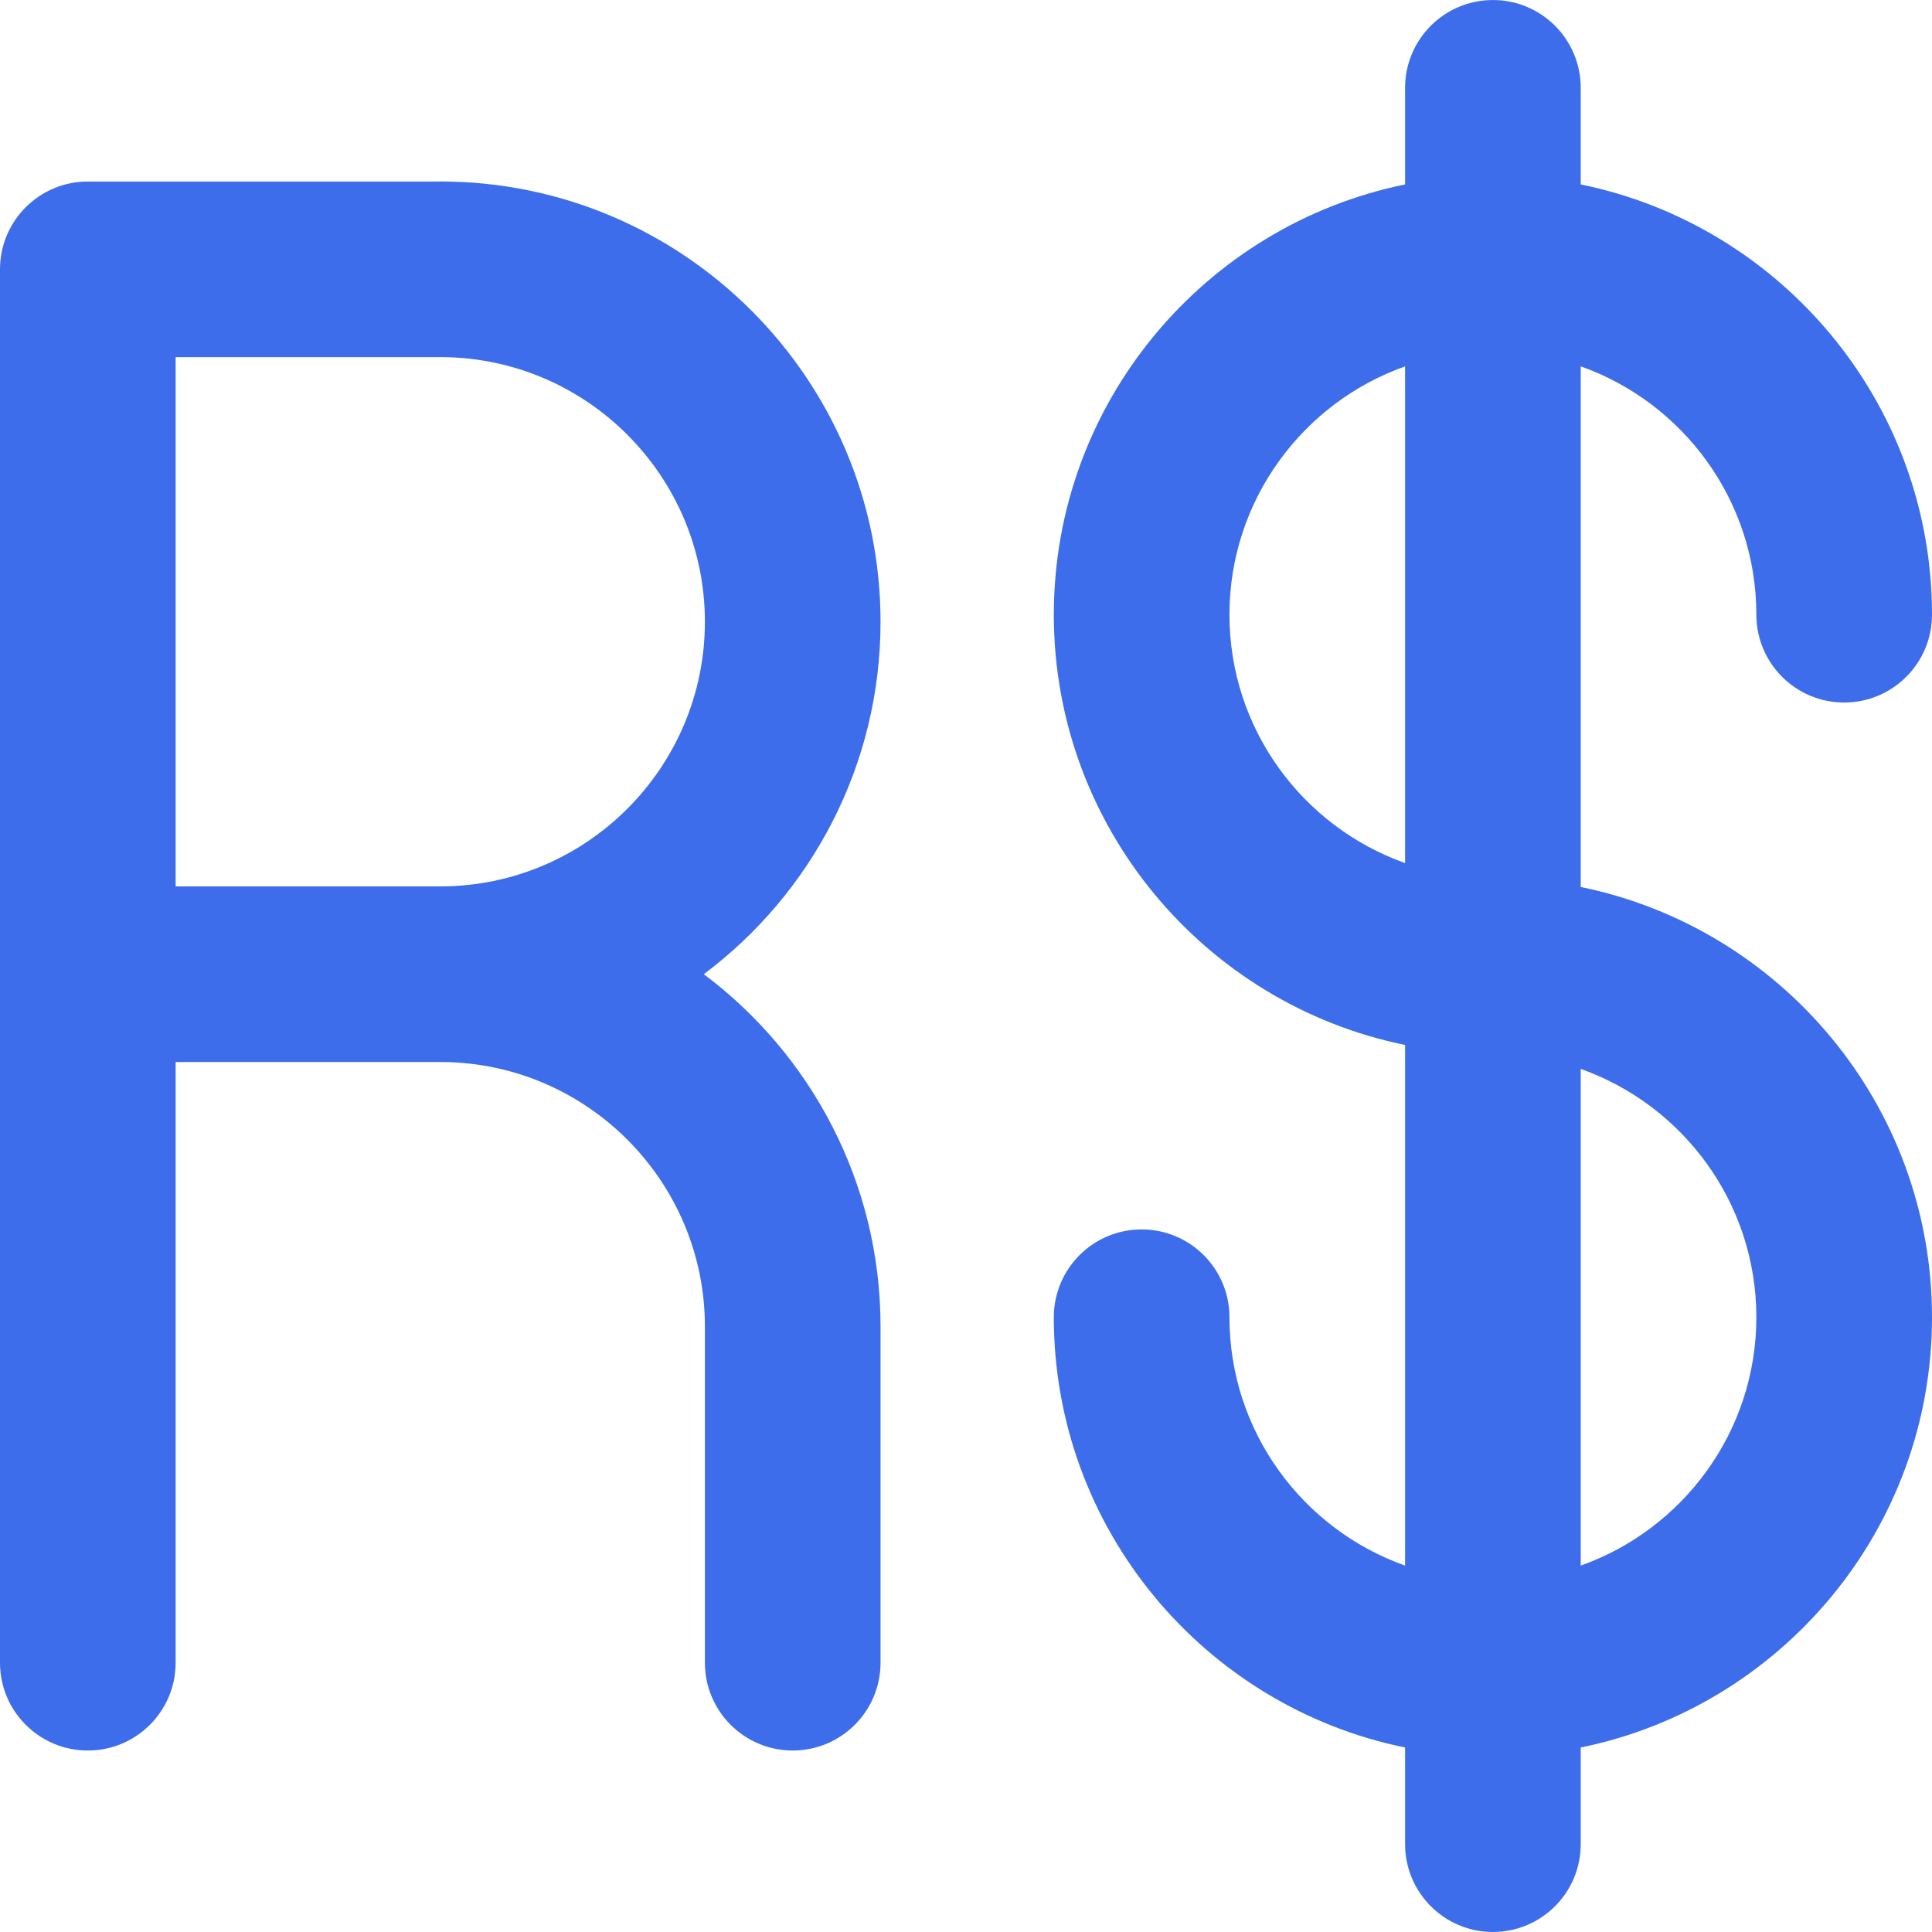 <?xml version="1.0" encoding="iso-8859-1"?>
<!-- Uploaded to: SVG Repo, www.svgrepo.com, Generator: SVG Repo Mixer Tools -->
<svg height="800px" width="800px" version="1.1" id="Layer_1" xmlns="http://www.w3.org/2000/svg" xmlns:xlink="http://www.w3.org/1999/xlink" 
	 viewBox="0 0 512 512" xml:space="preserve">
<g>
	<path style="fill:#3D6DEB;" d="M418.909,235.062V97.087c27.088,9.607,46.545,35.475,46.545,65.815
		c0,12.853,10.42,23.273,23.273,23.273S512,175.755,512,162.902c0-56.194-40.042-103.21-93.091-114.022v-25.6
		c0-12.853-10.42-23.273-23.273-23.273s-23.273,10.42-23.273,23.273v25.6c-53.049,10.811-93.091,57.827-93.091,114.022
		s40.042,103.21,93.091,114.022v137.975c-27.088-9.607-46.545-35.475-46.545-65.815c0-12.853-10.42-23.273-23.273-23.273
		s-23.273,10.42-23.273,23.273c0,56.194,40.042,103.21,93.091,114.022v25.614c0,12.853,10.42,23.273,23.273,23.273
		s23.273-10.42,23.273-23.273v-25.614C471.958,452.295,512,405.28,512,349.084S471.958,245.872,418.909,235.062z M325.818,162.902
		c0-30.34,19.458-56.208,46.545-65.815v131.631C345.276,219.11,325.818,193.24,325.818,162.902z M418.909,414.898V283.267
		c27.088,9.607,46.545,35.475,46.545,65.815C465.455,379.422,445.997,405.292,418.909,414.898z"/>
	<path style="fill:#3D6DEB;" d="M233.351,164.769c0-64.335-52.34-116.675-116.677-116.675c-0.268,0-0.537,0.005-0.804,0.014H23.273
		C10.42,48.107,0,58.527,0,71.38v369.253c0,12.853,10.42,23.273,23.273,23.273s23.273-10.42,23.273-23.273V281.456h70.13
		c0.22,0,0.439-0.003,0.658-0.009c38.369,0.355,69.474,31.676,69.474,70.125v89.059c0,12.853,10.42,23.273,23.273,23.273
		s23.273-10.42,23.273-23.273v-89.059c0-38.161-18.418-72.102-46.831-93.401C214.933,236.871,233.351,202.93,233.351,164.769z
		 M116.675,234.899h-70.13V94.651h70.13c0.233,0,0.465-0.003,0.697-0.009c38.353,0.372,69.435,31.688,69.435,70.127
		C186.806,203.439,155.345,234.899,116.675,234.899z"/>
</g>
</svg>